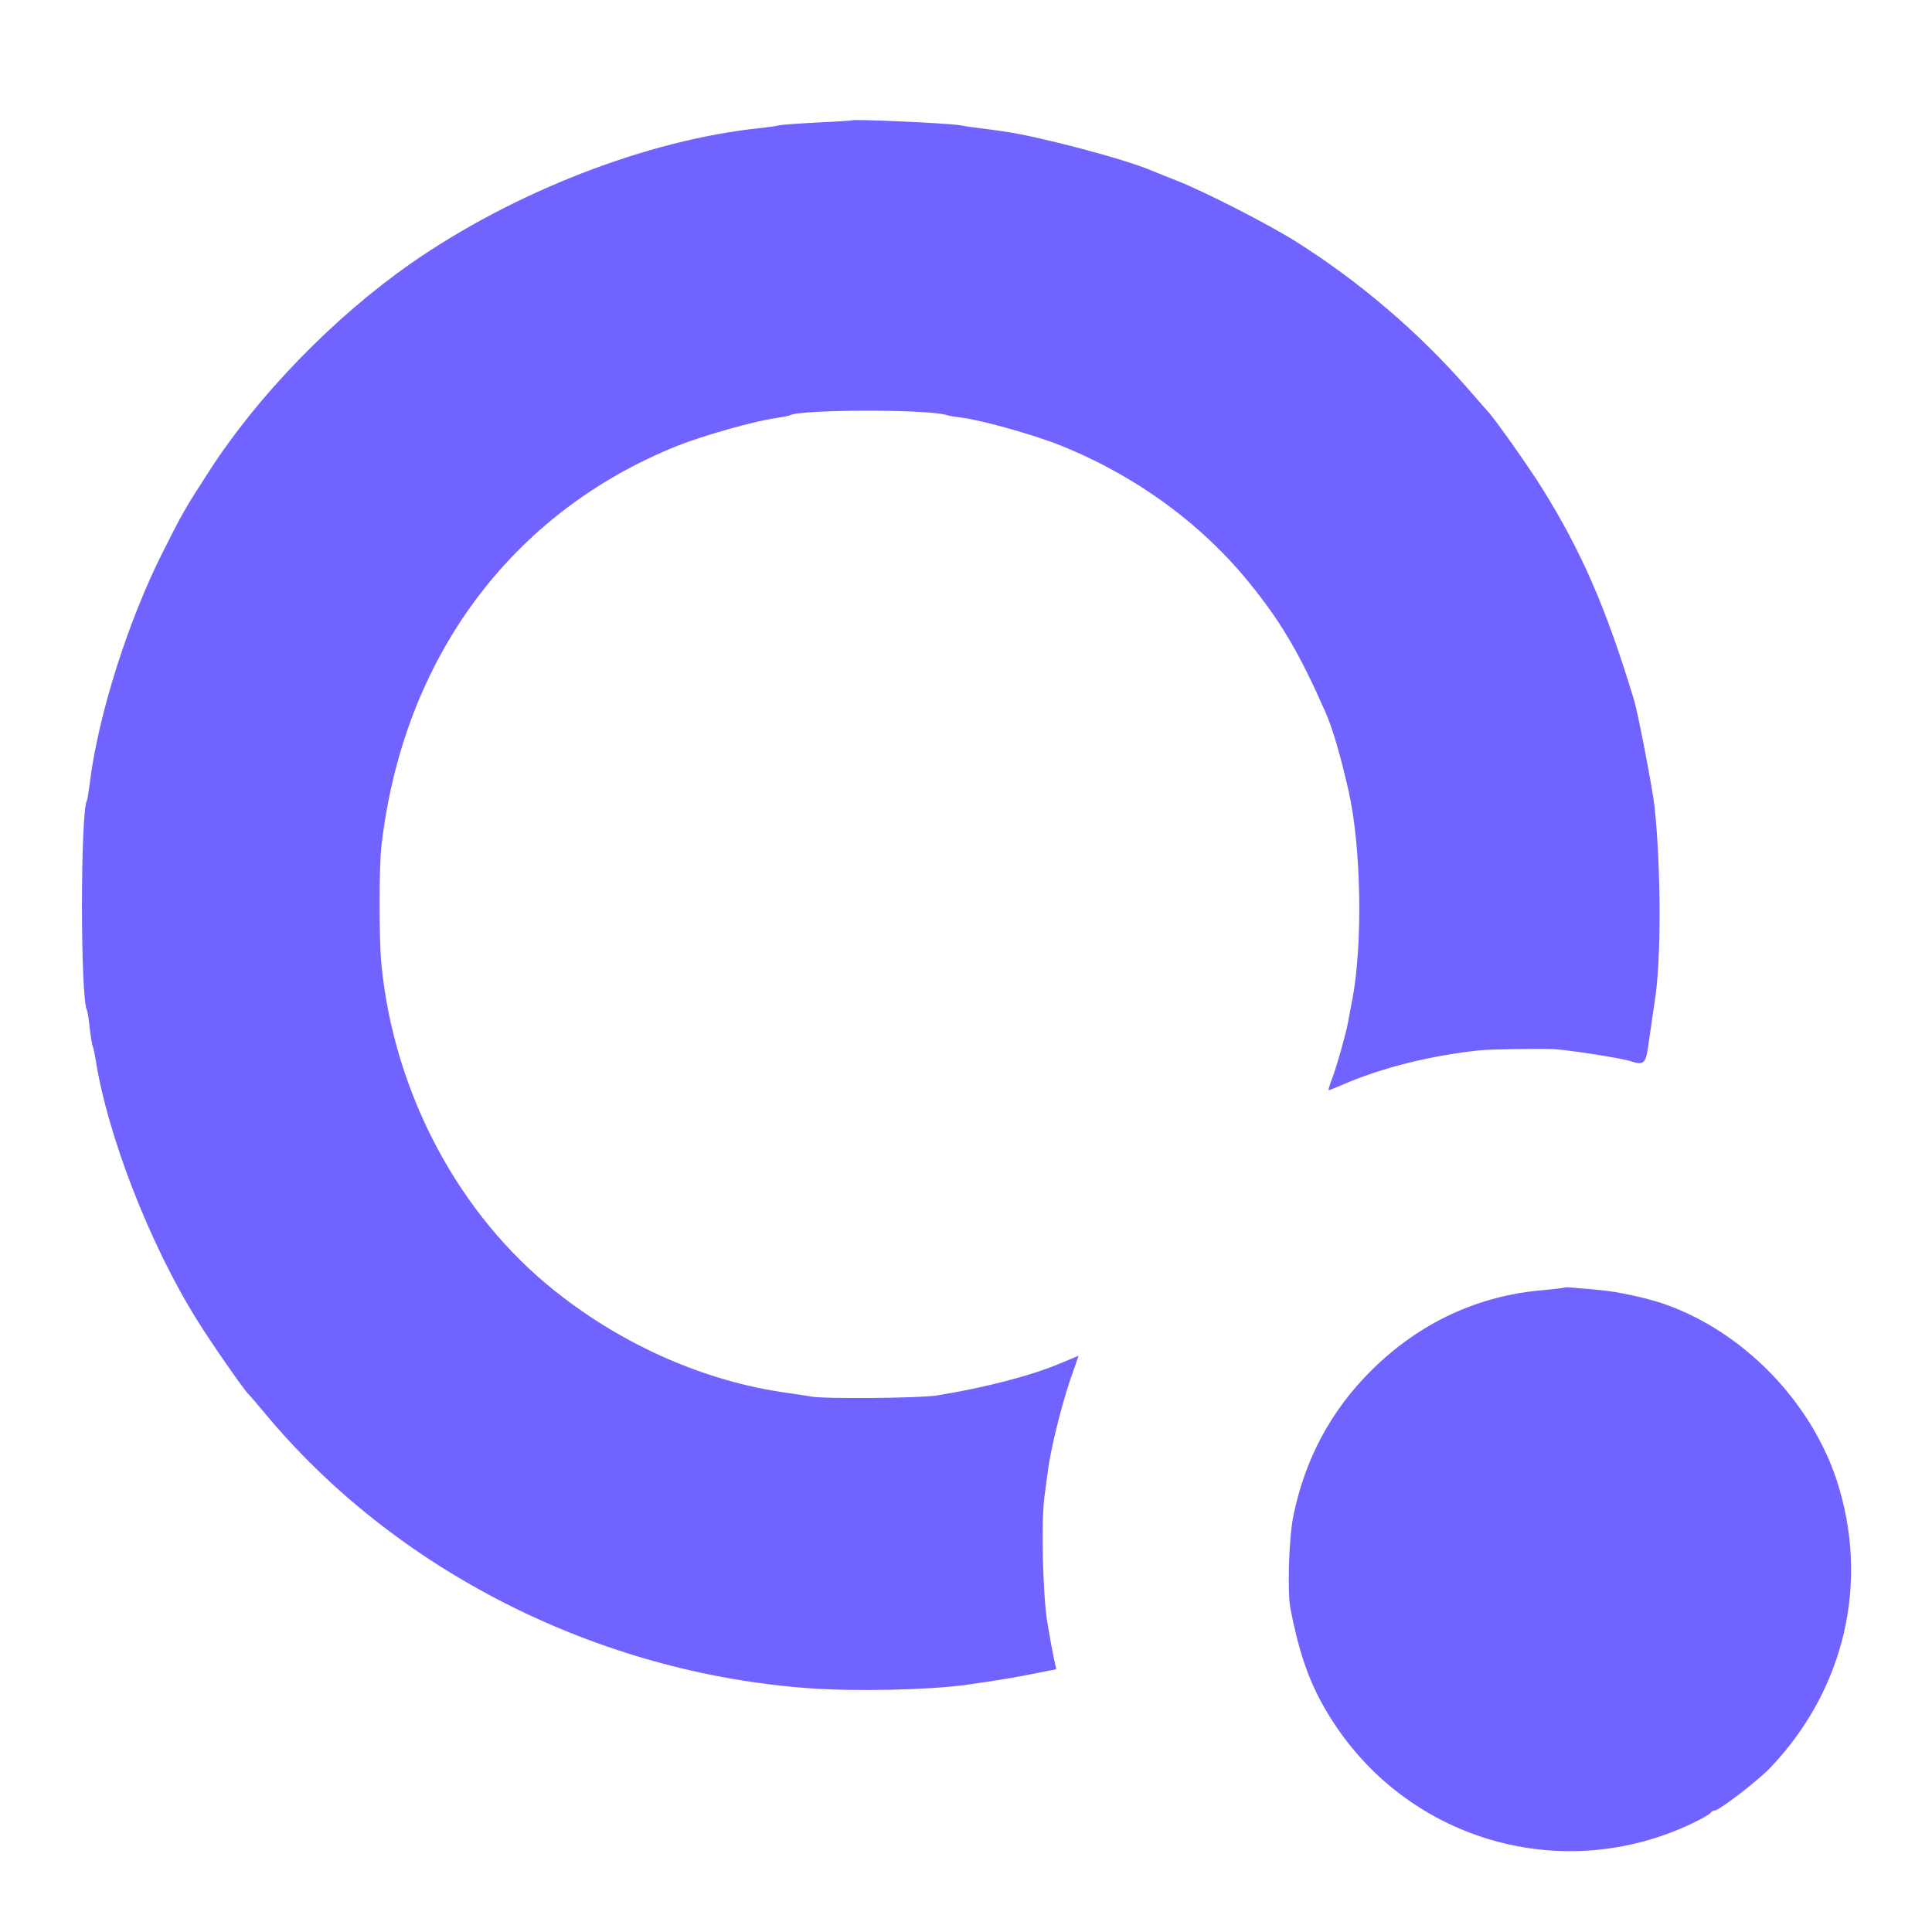 <svg version="1.0" xmlns="http://www.w3.org/2000/svg"
 width="700pt" height="700pt" viewBox="0 0 700 700"
 preserveAspectRatio="xMidYMid meet">
<g transform="translate(0,700) scale(0.1,-0.1)"
fill="#7063FF" stroke="none">
<path d="M3087 6564 c-1 -1 -59 -5 -129 -8 -70 -4 -133 -8 -140 -11 -7 -2 -35
-6 -63 -9 -408 -42 -894 -231 -1267 -491 -279 -195 -555 -479 -732 -755 -86
-133 -95 -149 -165 -288 -127 -251 -236 -595 -266 -842 -4 -30 -8 -57 -10 -60
-24 -39 -24 -720 0 -760 2 -3 7 -33 10 -65 4 -33 9 -63 11 -66 2 -4 6 -24 10
-45 43 -278 198 -676 370 -950 49 -79 169 -251 183 -264 4 -3 28 -32 56 -65
475 -575 1210 -947 1979 -1002 168 -12 430 -6 563 12 120 17 186 28 254 42
l76 15 -8 37 c-7 33 -13 65 -24 131 -17 100 -23 368 -11 455 3 22 8 63 12 90
8 73 48 237 82 337 l30 86 -67 -28 c-104 -44 -273 -88 -446 -116 -63 -10 -407
-13 -456 -4 -24 4 -62 10 -84 13 -295 40 -593 170 -840 366 -352 278 -587 719
-633 1186 -9 90 -9 352 0 430 78 679 469 1208 1073 1450 93 37 277 89 355 100
24 4 47 8 51 10 35 22 504 23 570 1 8 -3 34 -7 59 -10 72 -10 259 -62 355
-101 280 -113 524 -294 701 -521 102 -129 166 -240 254 -439 27 -59 57 -162
86 -290 46 -202 52 -554 14 -755 -6 -30 -13 -68 -16 -85 -7 -39 -41 -160 -59
-207 -8 -21 -13 -38 -11 -38 3 0 26 9 53 21 144 62 319 105 498 124 34 3 198
6 260 4 51 -2 239 -31 280 -43 53 -17 58 -12 69 69 16 108 17 121 21 144 24
146 24 475 0 706 -7 65 -60 341 -75 390 -101 333 -189 535 -332 765 -49 79
-178 261 -198 280 -3 3 -34 39 -70 80 -178 205 -396 391 -625 535 -102 64
-327 179 -430 220 -38 15 -79 31 -90 36 -96 42 -419 127 -540 143 -16 3 -52 7
-80 11 -27 3 -61 8 -75 11 -49 8 -386 23 -393 18z"/>
<path d="M5668 2335 c-2 -2 -34 -5 -73 -9 -238 -19 -452 -118 -627 -292 -145
-144 -240 -320 -282 -527 -16 -77 -22 -271 -11 -332 35 -183 77 -294 157 -417
282 -431 833 -586 1298 -365 36 17 67 35 68 39 2 4 9 8 14 8 17 0 154 106 200
153 272 284 363 674 243 1043 -95 288 -339 539 -624 639 -67 23 -169 45 -236
51 -33 3 -74 7 -92 8 -18 2 -33 2 -35 1z"/>
</g>
</svg>
